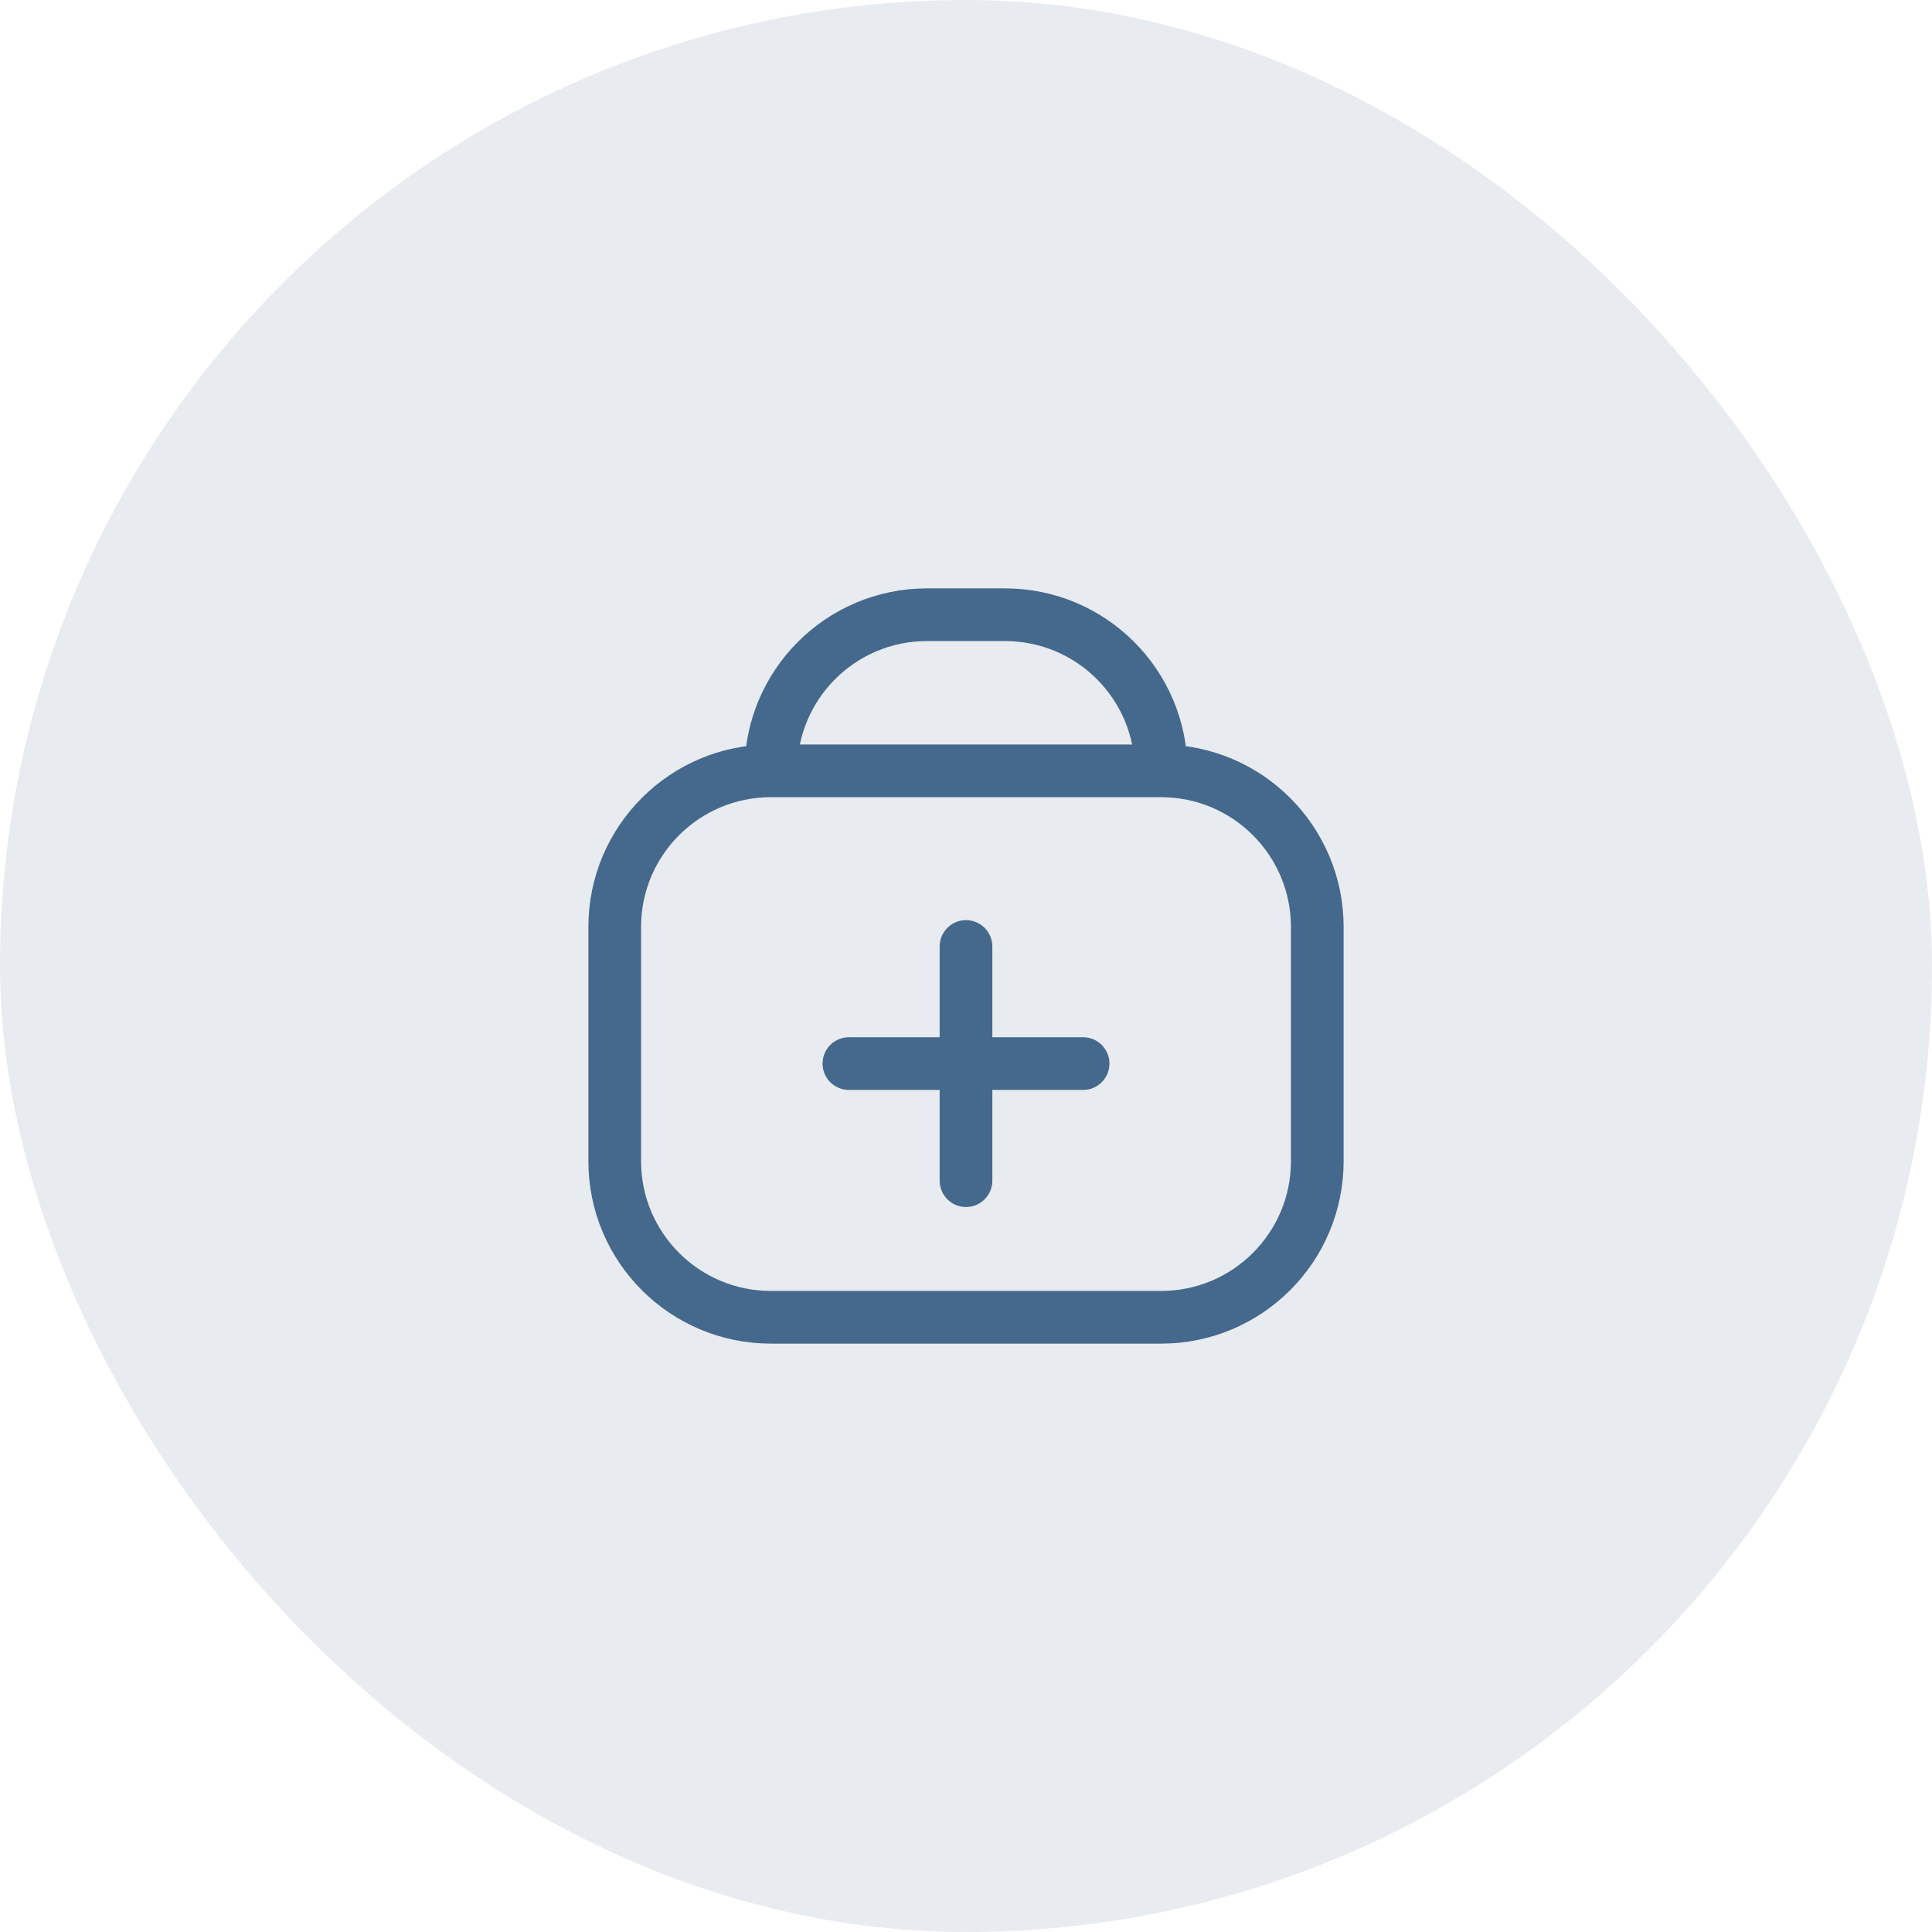 <svg width="110" height="110" viewBox="0 0 110 110" fill="none" xmlns="http://www.w3.org/2000/svg">
<rect width="110" height="110" rx="55" fill="#1A3A67" fill-opacity="0.1"/>
<path d="M48.333 60.556H55M55 60.556H61.667M55 60.556V53.889M55 60.556V67.222M43.889 43.889H66.111M43.889 43.889C43.889 38.98 47.869 35 52.778 35H57.222C62.131 35 66.111 38.98 66.111 43.889M43.889 43.889C38.98 43.889 35 47.869 35 52.778V66.111C35 71.02 38.98 75 43.889 75H66.111C71.02 75 75 71.02 75 66.111V52.778C75 47.869 71.02 43.889 66.111 43.889" stroke="#45698C" stroke-width="3" stroke-linecap="round" stroke-linejoin="round"/>
</svg>
